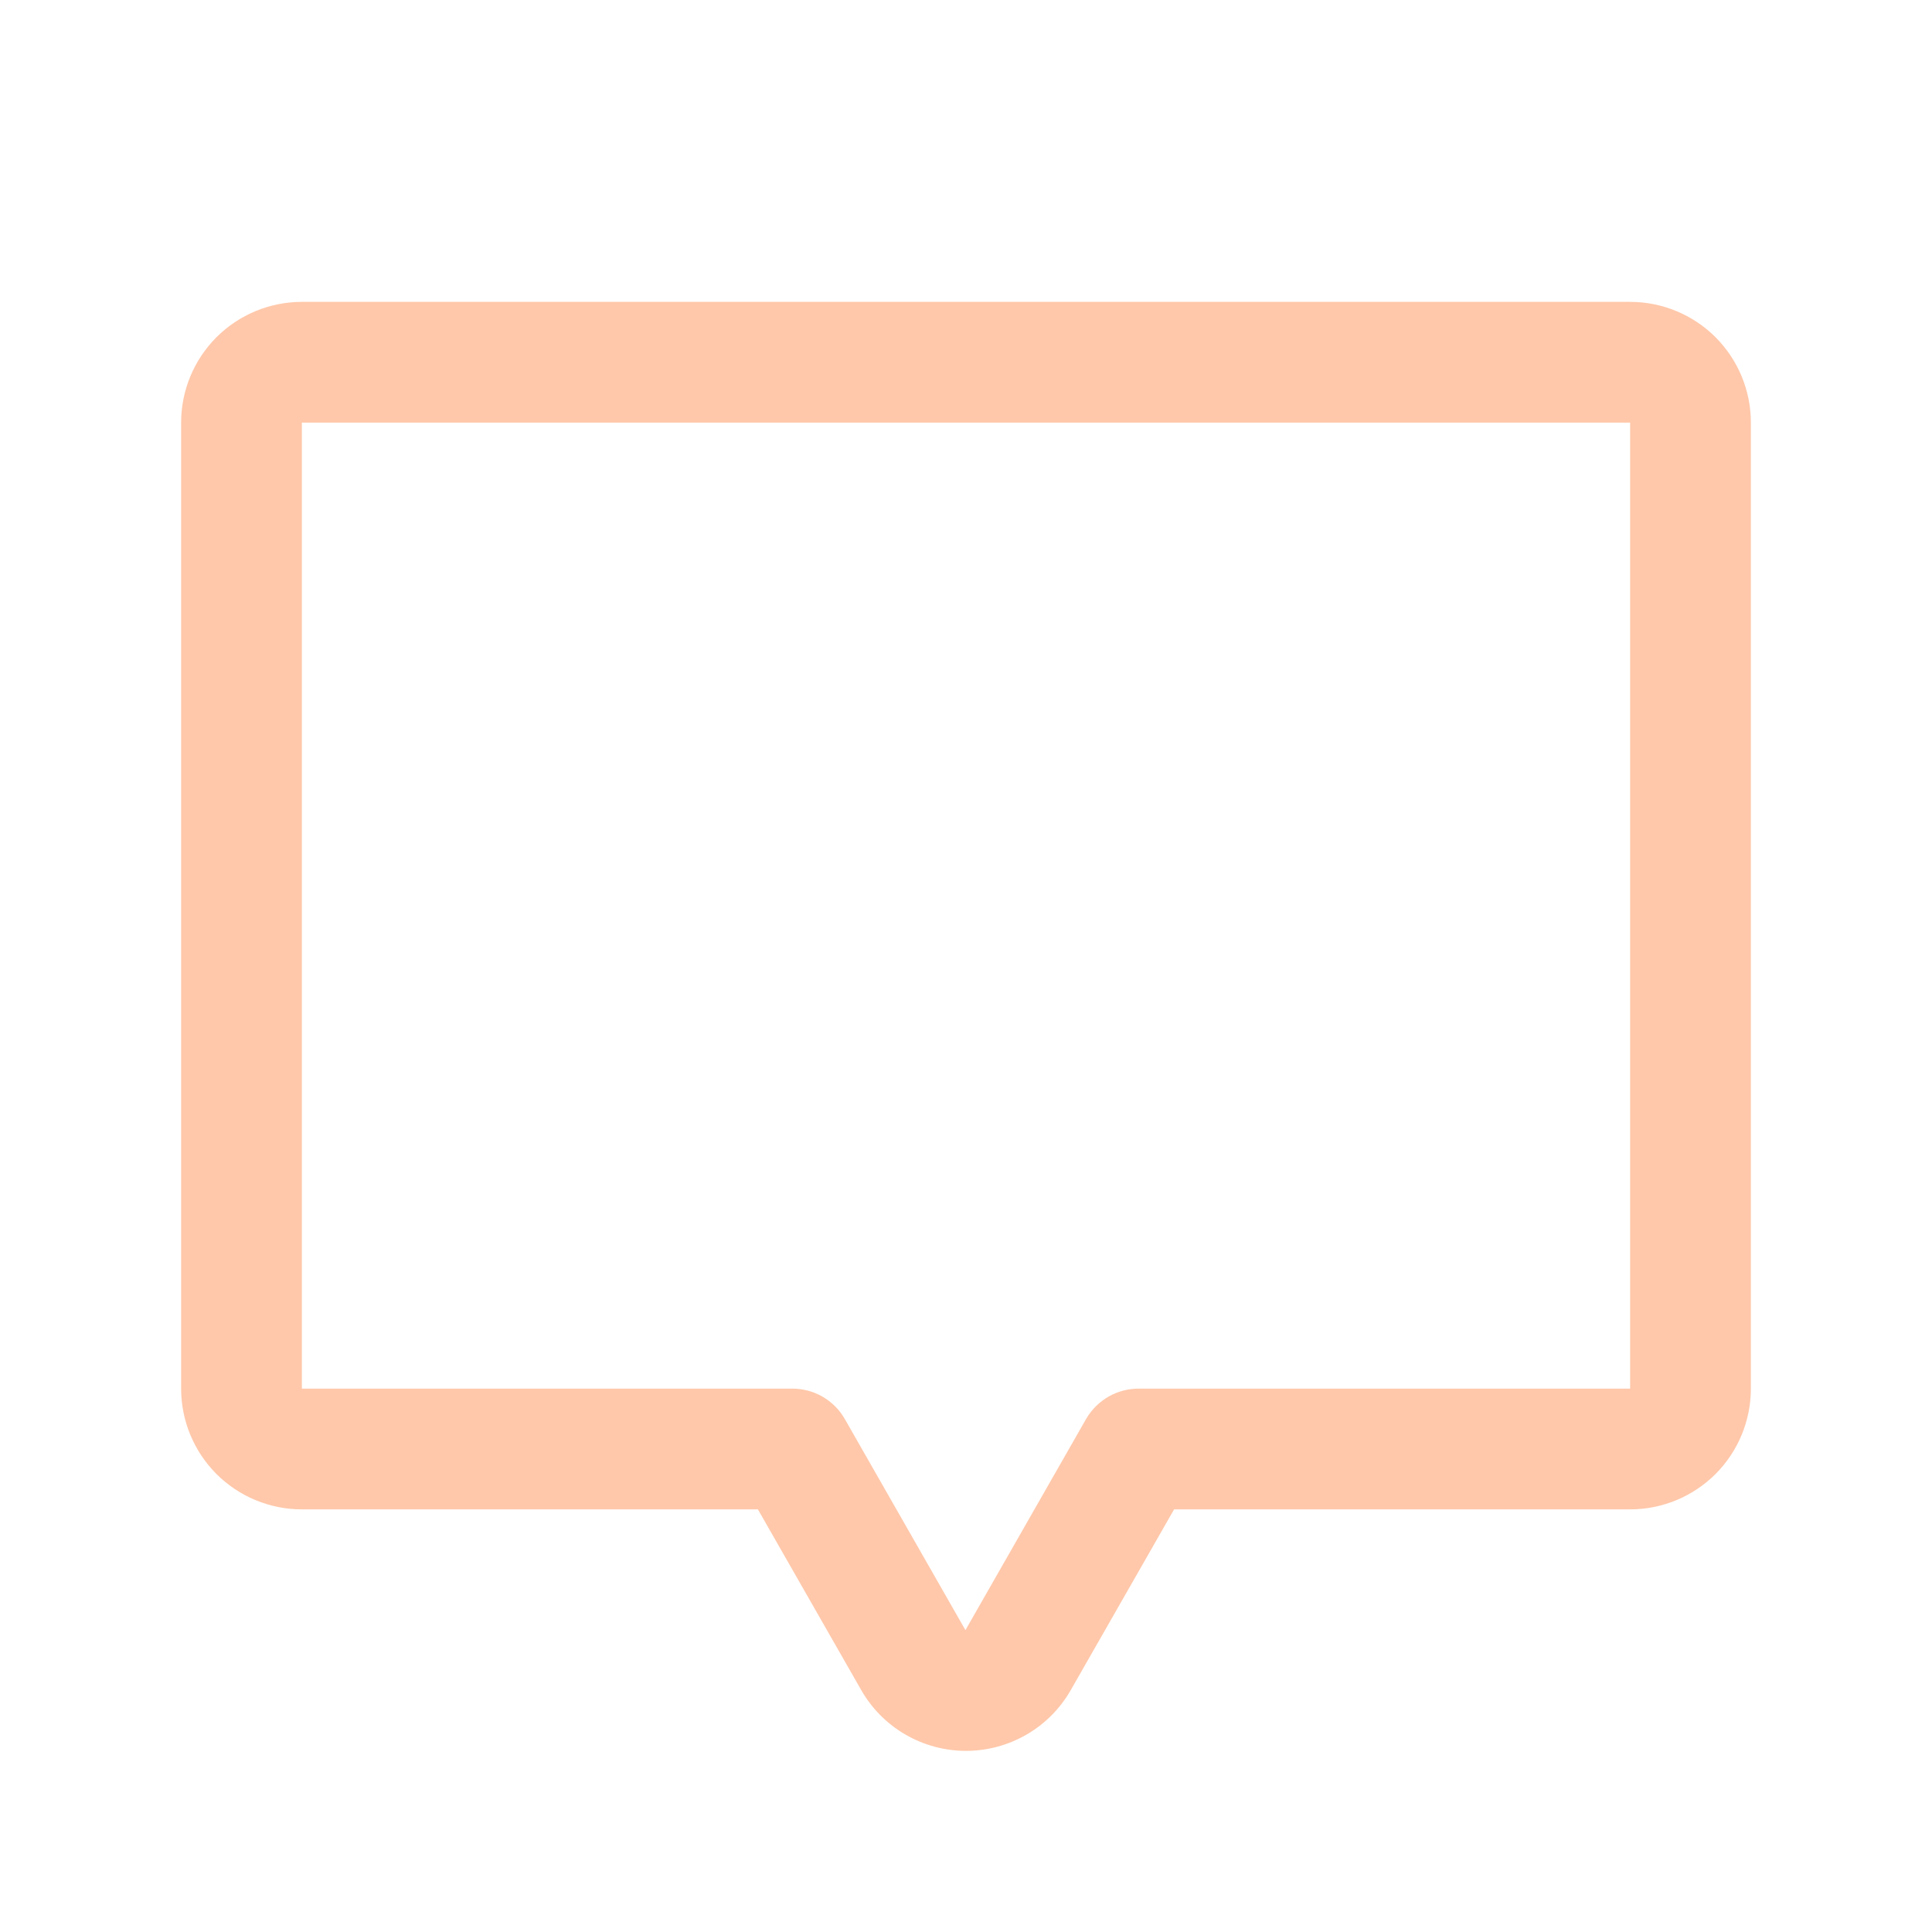 <svg width="24" height="24" viewBox="0 0 24 24" fill="none" xmlns="http://www.w3.org/2000/svg">
<path d="M20.25 3.75H3.75C3.352 3.75 2.971 3.908 2.689 4.189C2.408 4.471 2.25 4.852 2.25 5.25V17.25C2.25 17.648 2.408 18.029 2.689 18.311C2.971 18.592 3.352 18.75 3.75 18.75H9.415L10.698 20.994C10.829 21.224 11.019 21.415 11.247 21.547C11.476 21.68 11.736 21.75 12 21.75C12.264 21.75 12.524 21.68 12.753 21.547C12.981 21.415 13.171 21.224 13.302 20.994L14.585 18.75H20.25C20.648 18.75 21.029 18.592 21.311 18.311C21.592 18.029 21.75 17.648 21.75 17.25V5.25C21.75 4.852 21.592 4.471 21.311 4.189C21.029 3.908 20.648 3.75 20.25 3.75ZM20.25 17.25H14.15C14.017 17.249 13.886 17.283 13.771 17.349C13.656 17.415 13.56 17.51 13.493 17.625L11.993 20.25L10.493 17.625C10.427 17.51 10.331 17.415 10.216 17.349C10.101 17.283 9.97 17.249 9.837 17.25H3.75V5.25H20.25V17.25Z" fill="#FFC8AA"/>
</svg>
